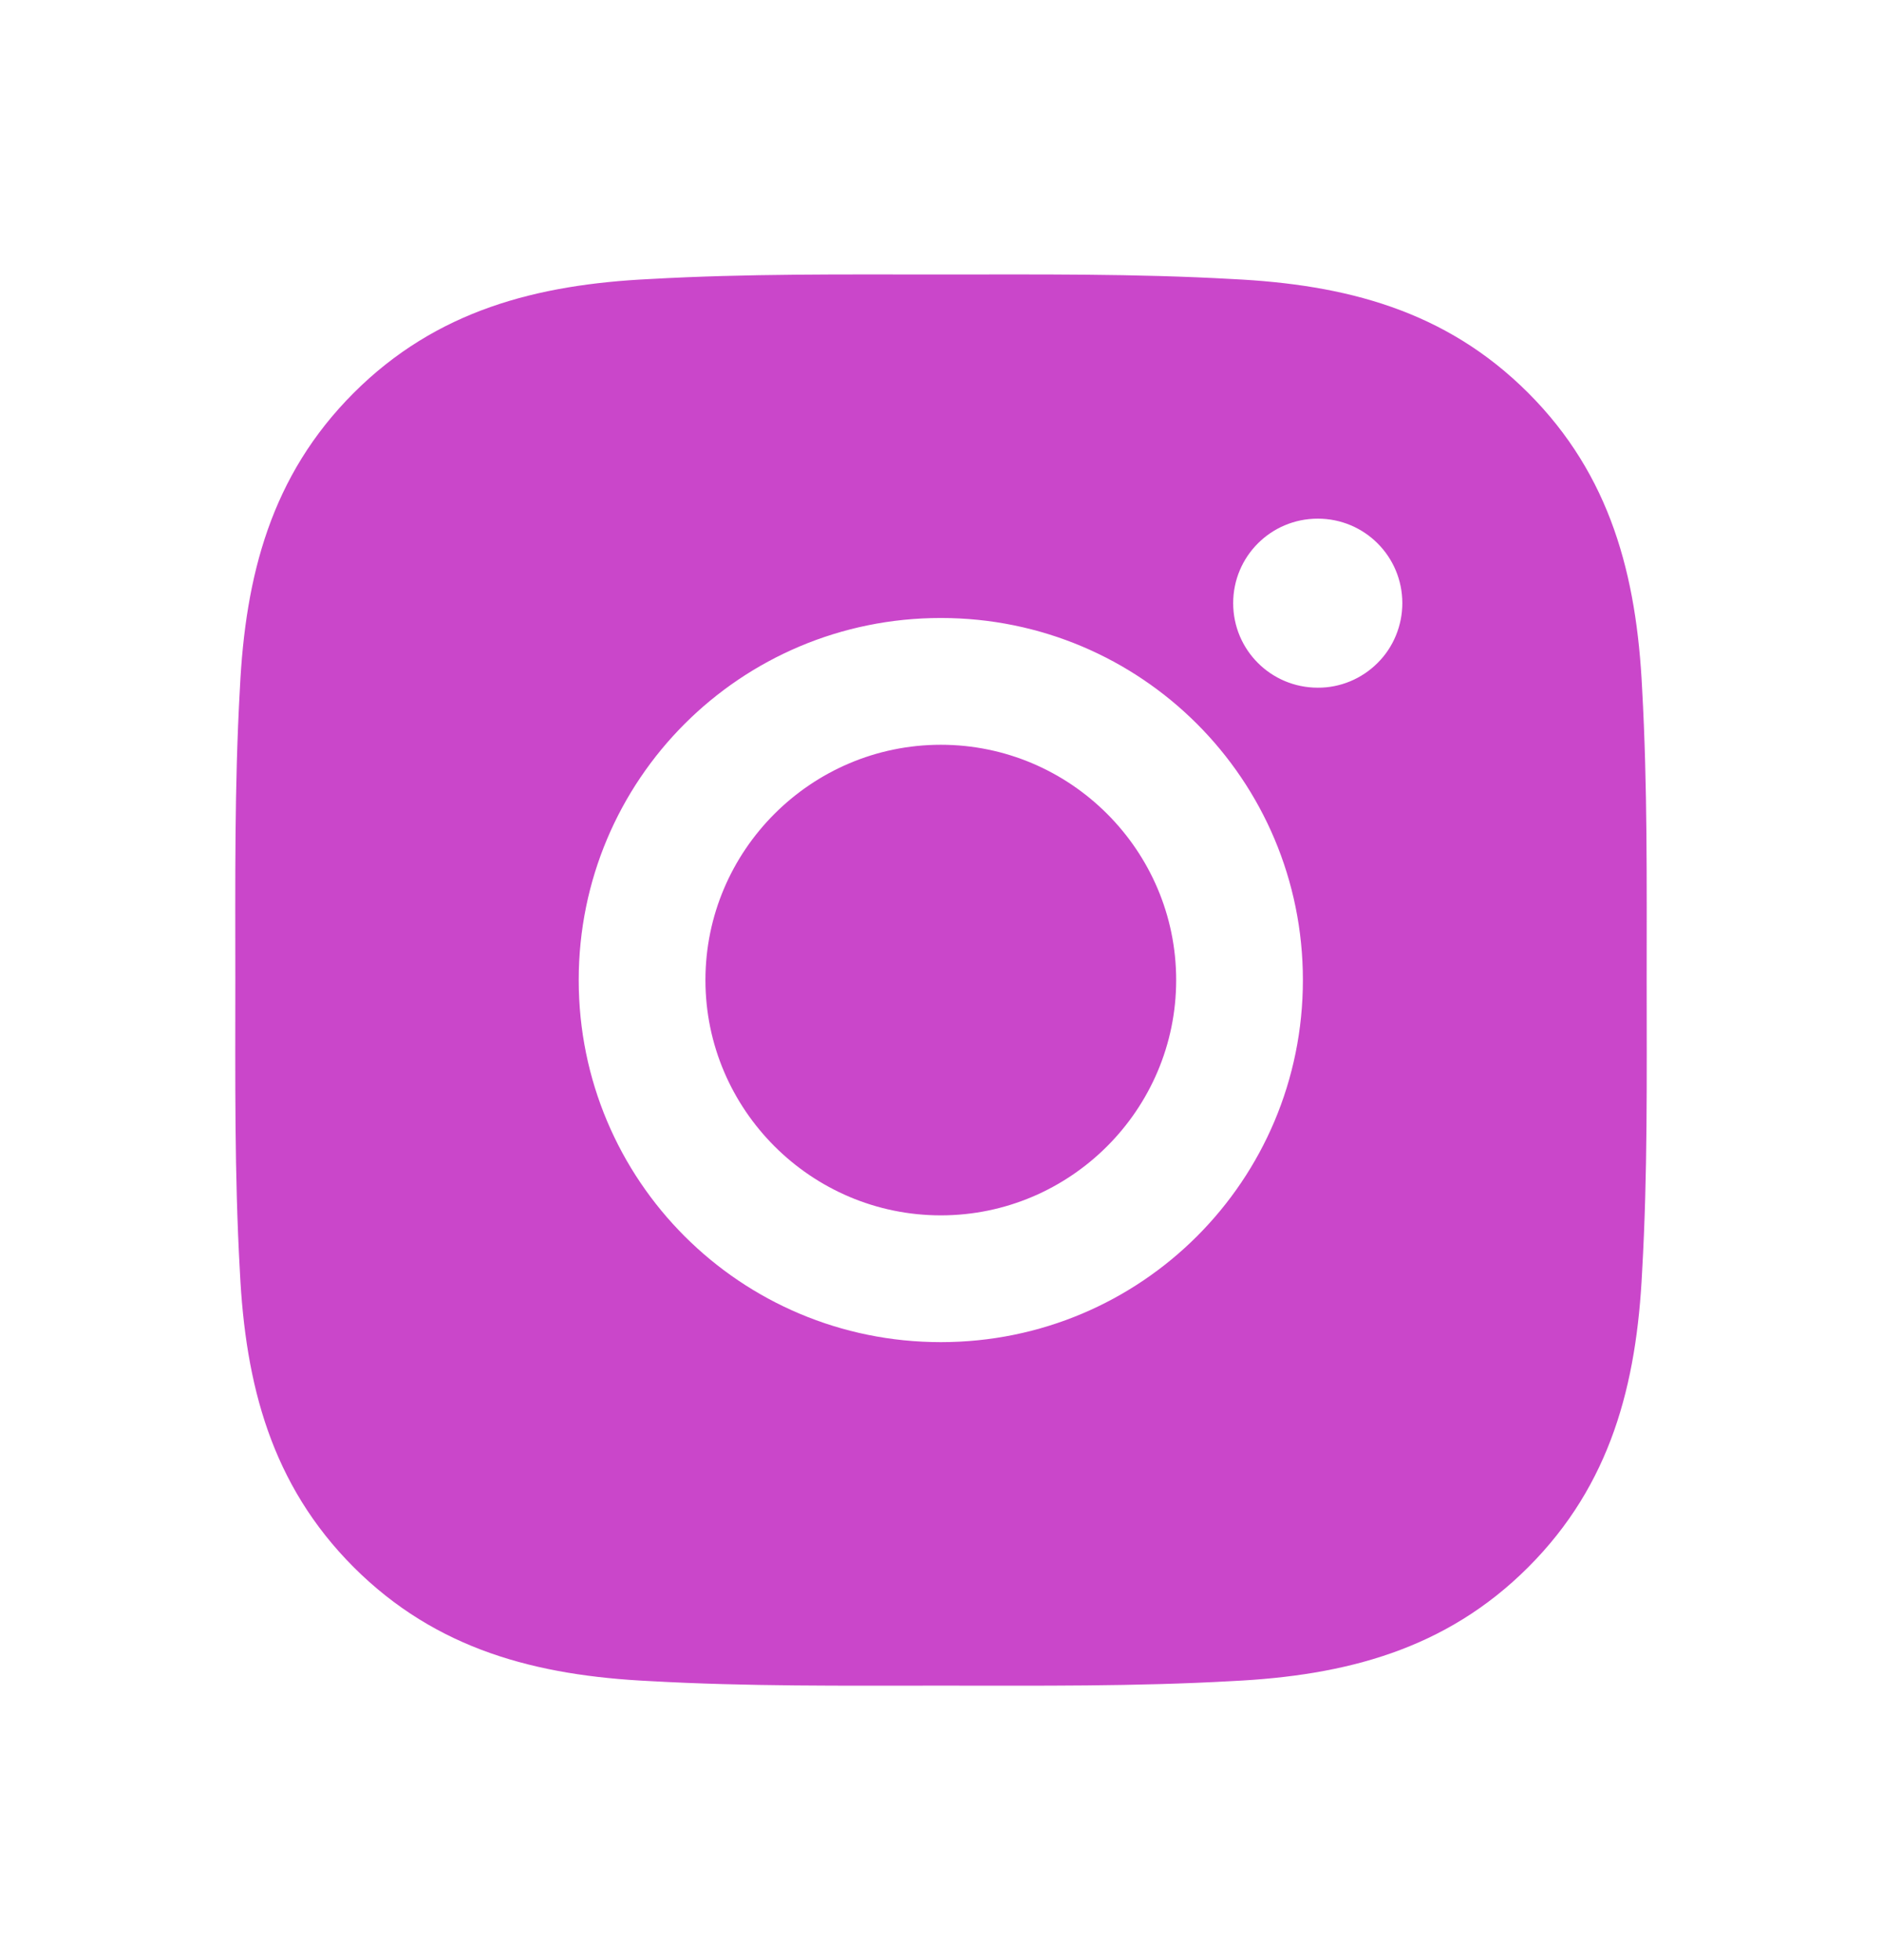 <svg xmlns="http://www.w3.org/2000/svg" width="24" height="25" viewBox="0 0 24 25" fill="none"><path d="M11.998 9.499C10.345 9.499 8.996 10.847 8.996 12.5C8.996 14.153 10.345 15.501 11.998 15.501C13.65 15.501 14.999 14.153 14.999 12.5C14.999 10.847 13.65 9.499 11.998 9.499ZM20.999 12.5C20.999 11.257 21.01 10.026 20.941 8.785C20.871 7.344 20.542 6.065 19.488 5.011C18.432 3.955 17.156 3.629 15.715 3.559C14.472 3.489 13.24 3.501 12 3.501C10.757 3.501 9.525 3.489 8.285 3.559C6.844 3.629 5.565 3.958 4.511 5.011C3.455 6.067 3.129 7.344 3.059 8.785C2.989 10.028 3.001 11.259 3.001 12.5C3.001 13.741 2.989 14.974 3.059 16.215C3.129 17.656 3.458 18.935 4.511 19.989C5.567 21.044 6.844 21.371 8.285 21.441C9.528 21.511 10.759 21.499 12 21.499C13.243 21.499 14.474 21.511 15.715 21.441C17.156 21.371 18.435 21.042 19.488 19.989C20.544 18.933 20.871 17.656 20.941 16.215C21.012 14.974 20.999 13.743 20.999 12.5ZM11.998 17.118C9.442 17.118 7.38 15.056 7.38 12.5C7.38 9.945 9.442 7.882 11.998 7.882C14.553 7.882 16.615 9.945 16.615 12.5C16.615 15.056 14.553 17.118 11.998 17.118ZM16.805 8.771C16.208 8.771 15.726 8.29 15.726 7.693C15.726 7.096 16.208 6.615 16.805 6.615C17.401 6.615 17.883 7.096 17.883 7.693C17.883 7.835 17.855 7.975 17.801 8.106C17.747 8.237 17.668 8.356 17.567 8.456C17.467 8.556 17.348 8.636 17.217 8.69C17.087 8.744 16.946 8.772 16.805 8.771Z" fill="#CA46CA"></path></svg>